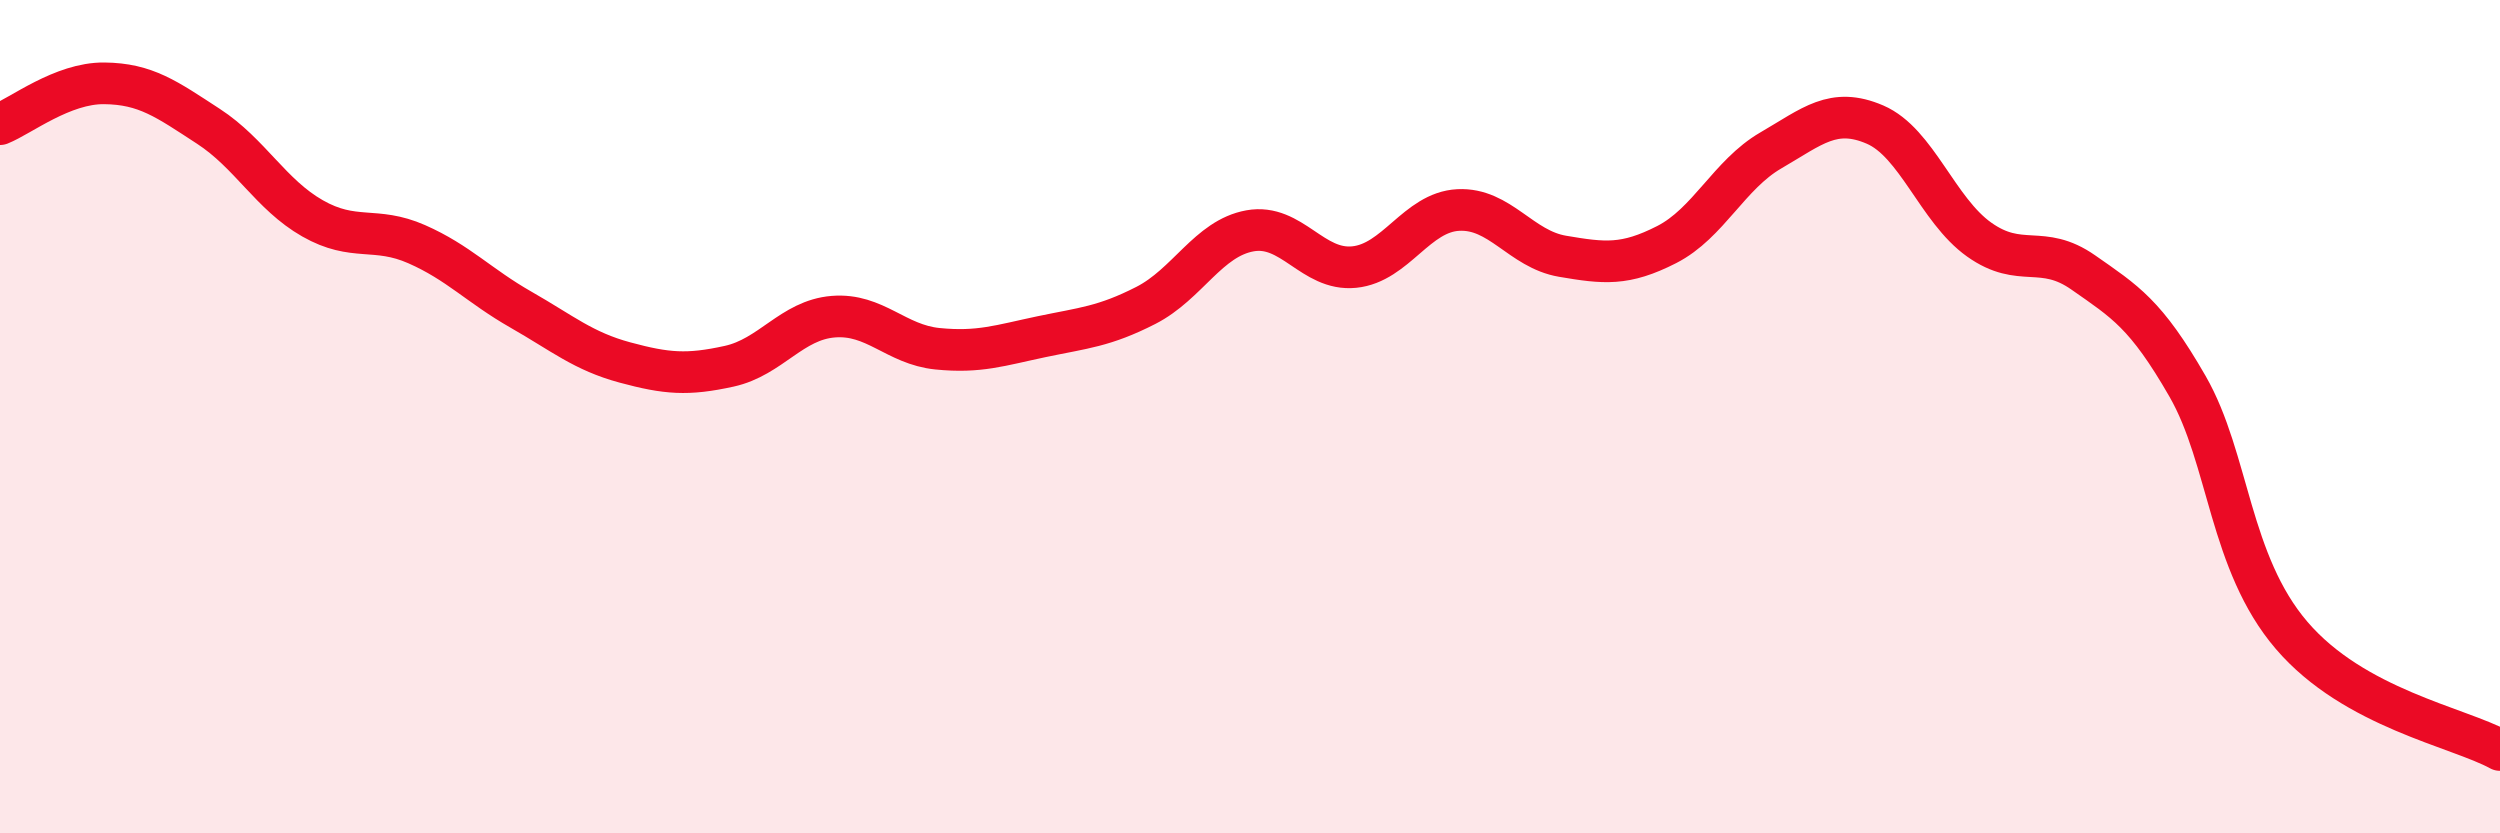 
    <svg width="60" height="20" viewBox="0 0 60 20" xmlns="http://www.w3.org/2000/svg">
      <path
        d="M 0,2.98 C 0.5,2.78 1.5,1.99 2.5,2 C 3.5,2.01 4,2.38 5,3.03 C 6,3.68 6.5,4.67 7.5,5.24 C 8.5,5.81 9,5.42 10,5.86 C 11,6.3 11.5,6.86 12.5,7.43 C 13.5,8 14,8.43 15,8.7 C 16,8.97 16.5,9.01 17.5,8.79 C 18.5,8.57 19,7.68 20,7.6 C 21,7.52 21.5,8.27 22.5,8.37 C 23.5,8.47 24,8.29 25,8.08 C 26,7.87 26.5,7.84 27.5,7.33 C 28.5,6.82 29,5.72 30,5.54 C 31,5.36 31.5,6.51 32.5,6.41 C 33.5,6.31 34,5.09 35,5.04 C 36,4.99 36.5,5.98 37.5,6.15 C 38.5,6.32 39,6.38 40,5.87 C 41,5.36 41.5,4.19 42.5,3.61 C 43.5,3.03 44,2.56 45,2.99 C 46,3.42 46.5,5.04 47.5,5.75 C 48.5,6.46 49,5.84 50,6.54 C 51,7.24 51.5,7.53 52.5,9.27 C 53.5,11.01 53.5,13.5 55,15.25 C 56.5,17 59,17.45 60,18L60 20L0 20Z"
        fill="#EB0A25"
        opacity="0.1"
        stroke-linecap="round"
        stroke-linejoin="round"
      />
      <path
        d="M 0,2.98 C 0.5,2.78 1.5,1.99 2.5,2 C 3.5,2.01 4,2.38 5,3.03 C 6,3.68 6.5,4.67 7.5,5.24 C 8.5,5.81 9,5.42 10,5.86 C 11,6.3 11.5,6.86 12.5,7.43 C 13.5,8 14,8.43 15,8.7 C 16,8.97 16.5,9.01 17.5,8.79 C 18.5,8.57 19,7.68 20,7.6 C 21,7.52 21.5,8.27 22.5,8.37 C 23.5,8.47 24,8.29 25,8.08 C 26,7.87 26.5,7.84 27.5,7.33 C 28.5,6.82 29,5.72 30,5.54 C 31,5.36 31.5,6.51 32.5,6.41 C 33.5,6.31 34,5.09 35,5.04 C 36,4.99 36.5,5.98 37.5,6.15 C 38.5,6.32 39,6.38 40,5.87 C 41,5.36 41.5,4.19 42.5,3.61 C 43.5,3.03 44,2.56 45,2.99 C 46,3.42 46.5,5.04 47.5,5.75 C 48.5,6.46 49,5.84 50,6.54 C 51,7.24 51.5,7.53 52.5,9.27 C 53.5,11.01 53.5,13.5 55,15.25 C 56.5,17 59,17.45 60,18"
        stroke="#EB0A25"
        stroke-width="1"
        fill="none"
        stroke-linecap="round"
        stroke-linejoin="round"
      />
    </svg>
  